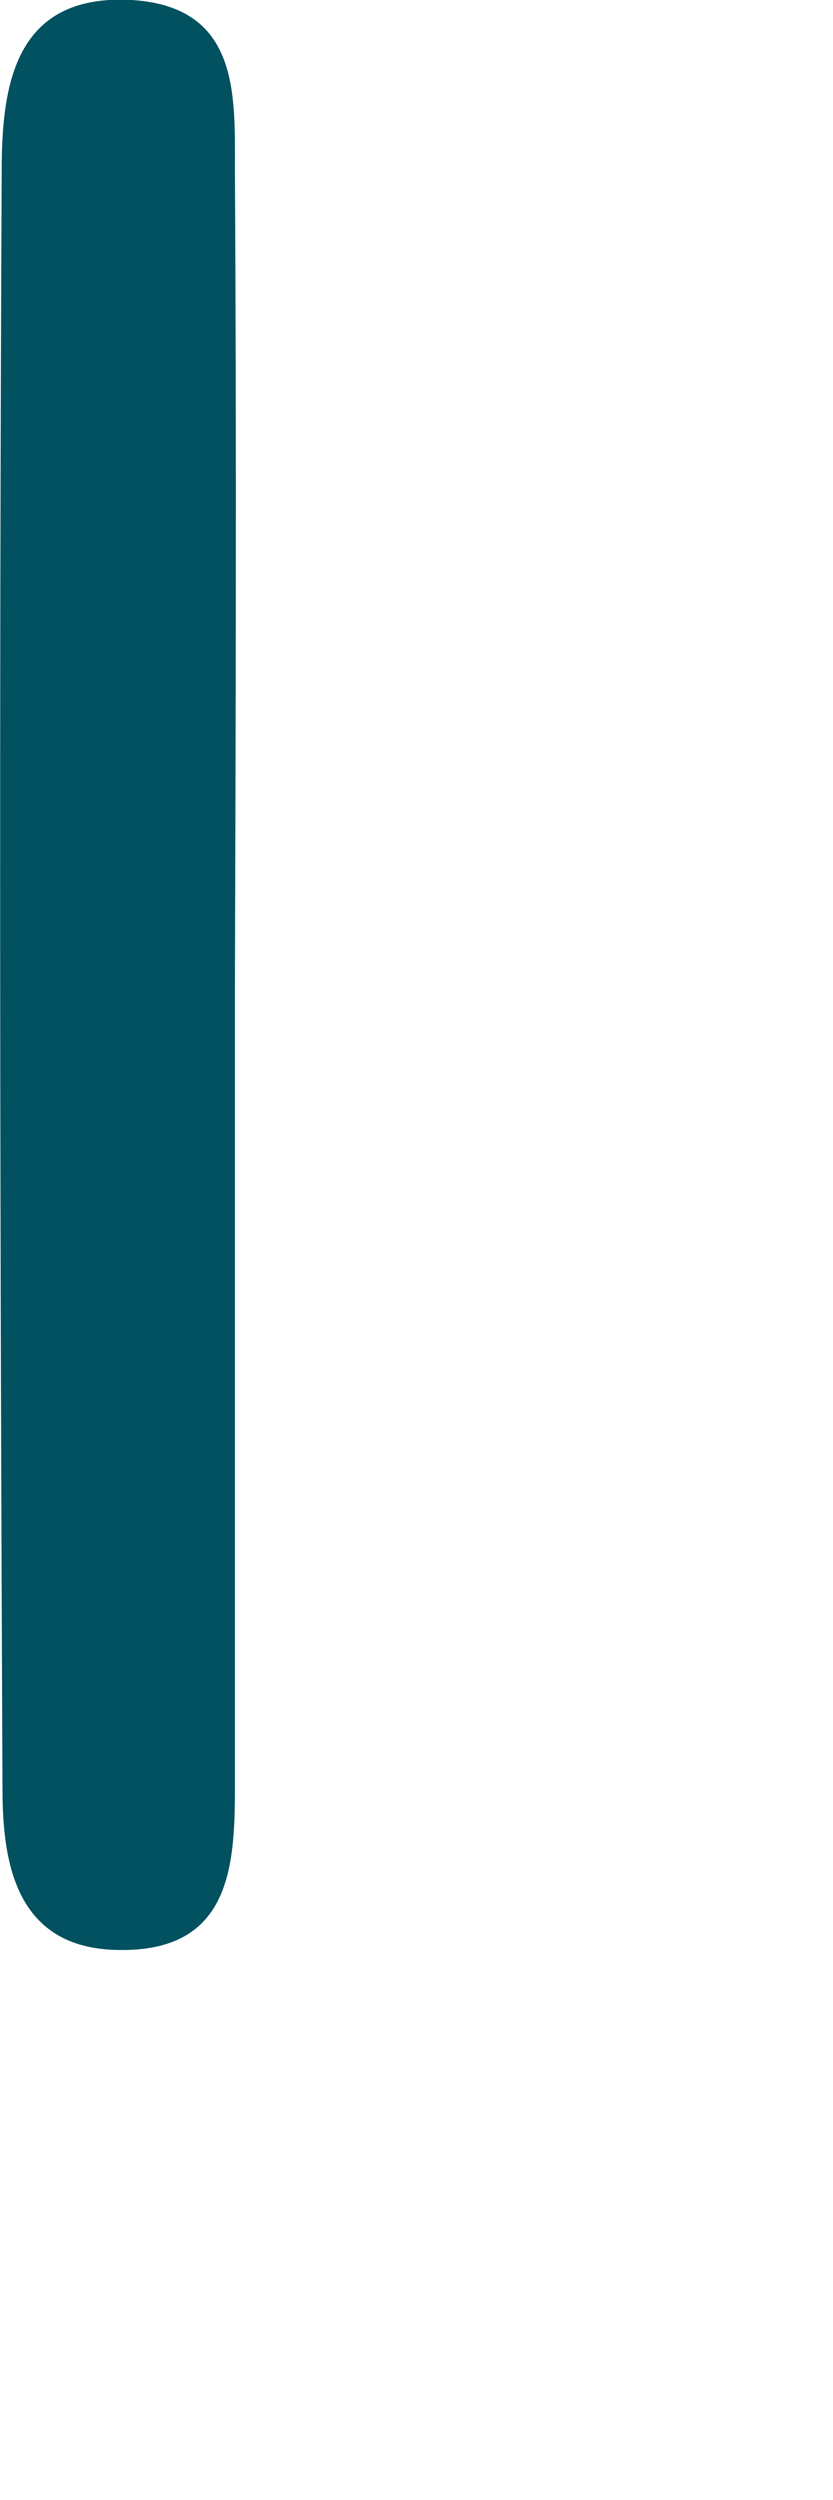 <?xml version="1.0" encoding="utf-8"?>
<svg xmlns="http://www.w3.org/2000/svg" fill="none" height="100%" overflow="visible" preserveAspectRatio="none" style="display: block;" viewBox="0 0 1 3" width="100%">
<path d="M0.282 1.189C0.282 1.508 0.282 1.827 0.282 2.146C0.282 2.24 0.276 2.34 0.147 2.34C0.022 2.341 0.003 2.241 0.003 2.148C-0 1.502 -0.001 0.855 0.002 0.208C0.002 0.108 0.014 -0.008 0.158 0C0.288 0.008 0.282 0.114 0.282 0.205C0.284 0.533 0.283 0.861 0.282 1.189H0.282Z" fill="#015160" id="Vector"/>
</svg>